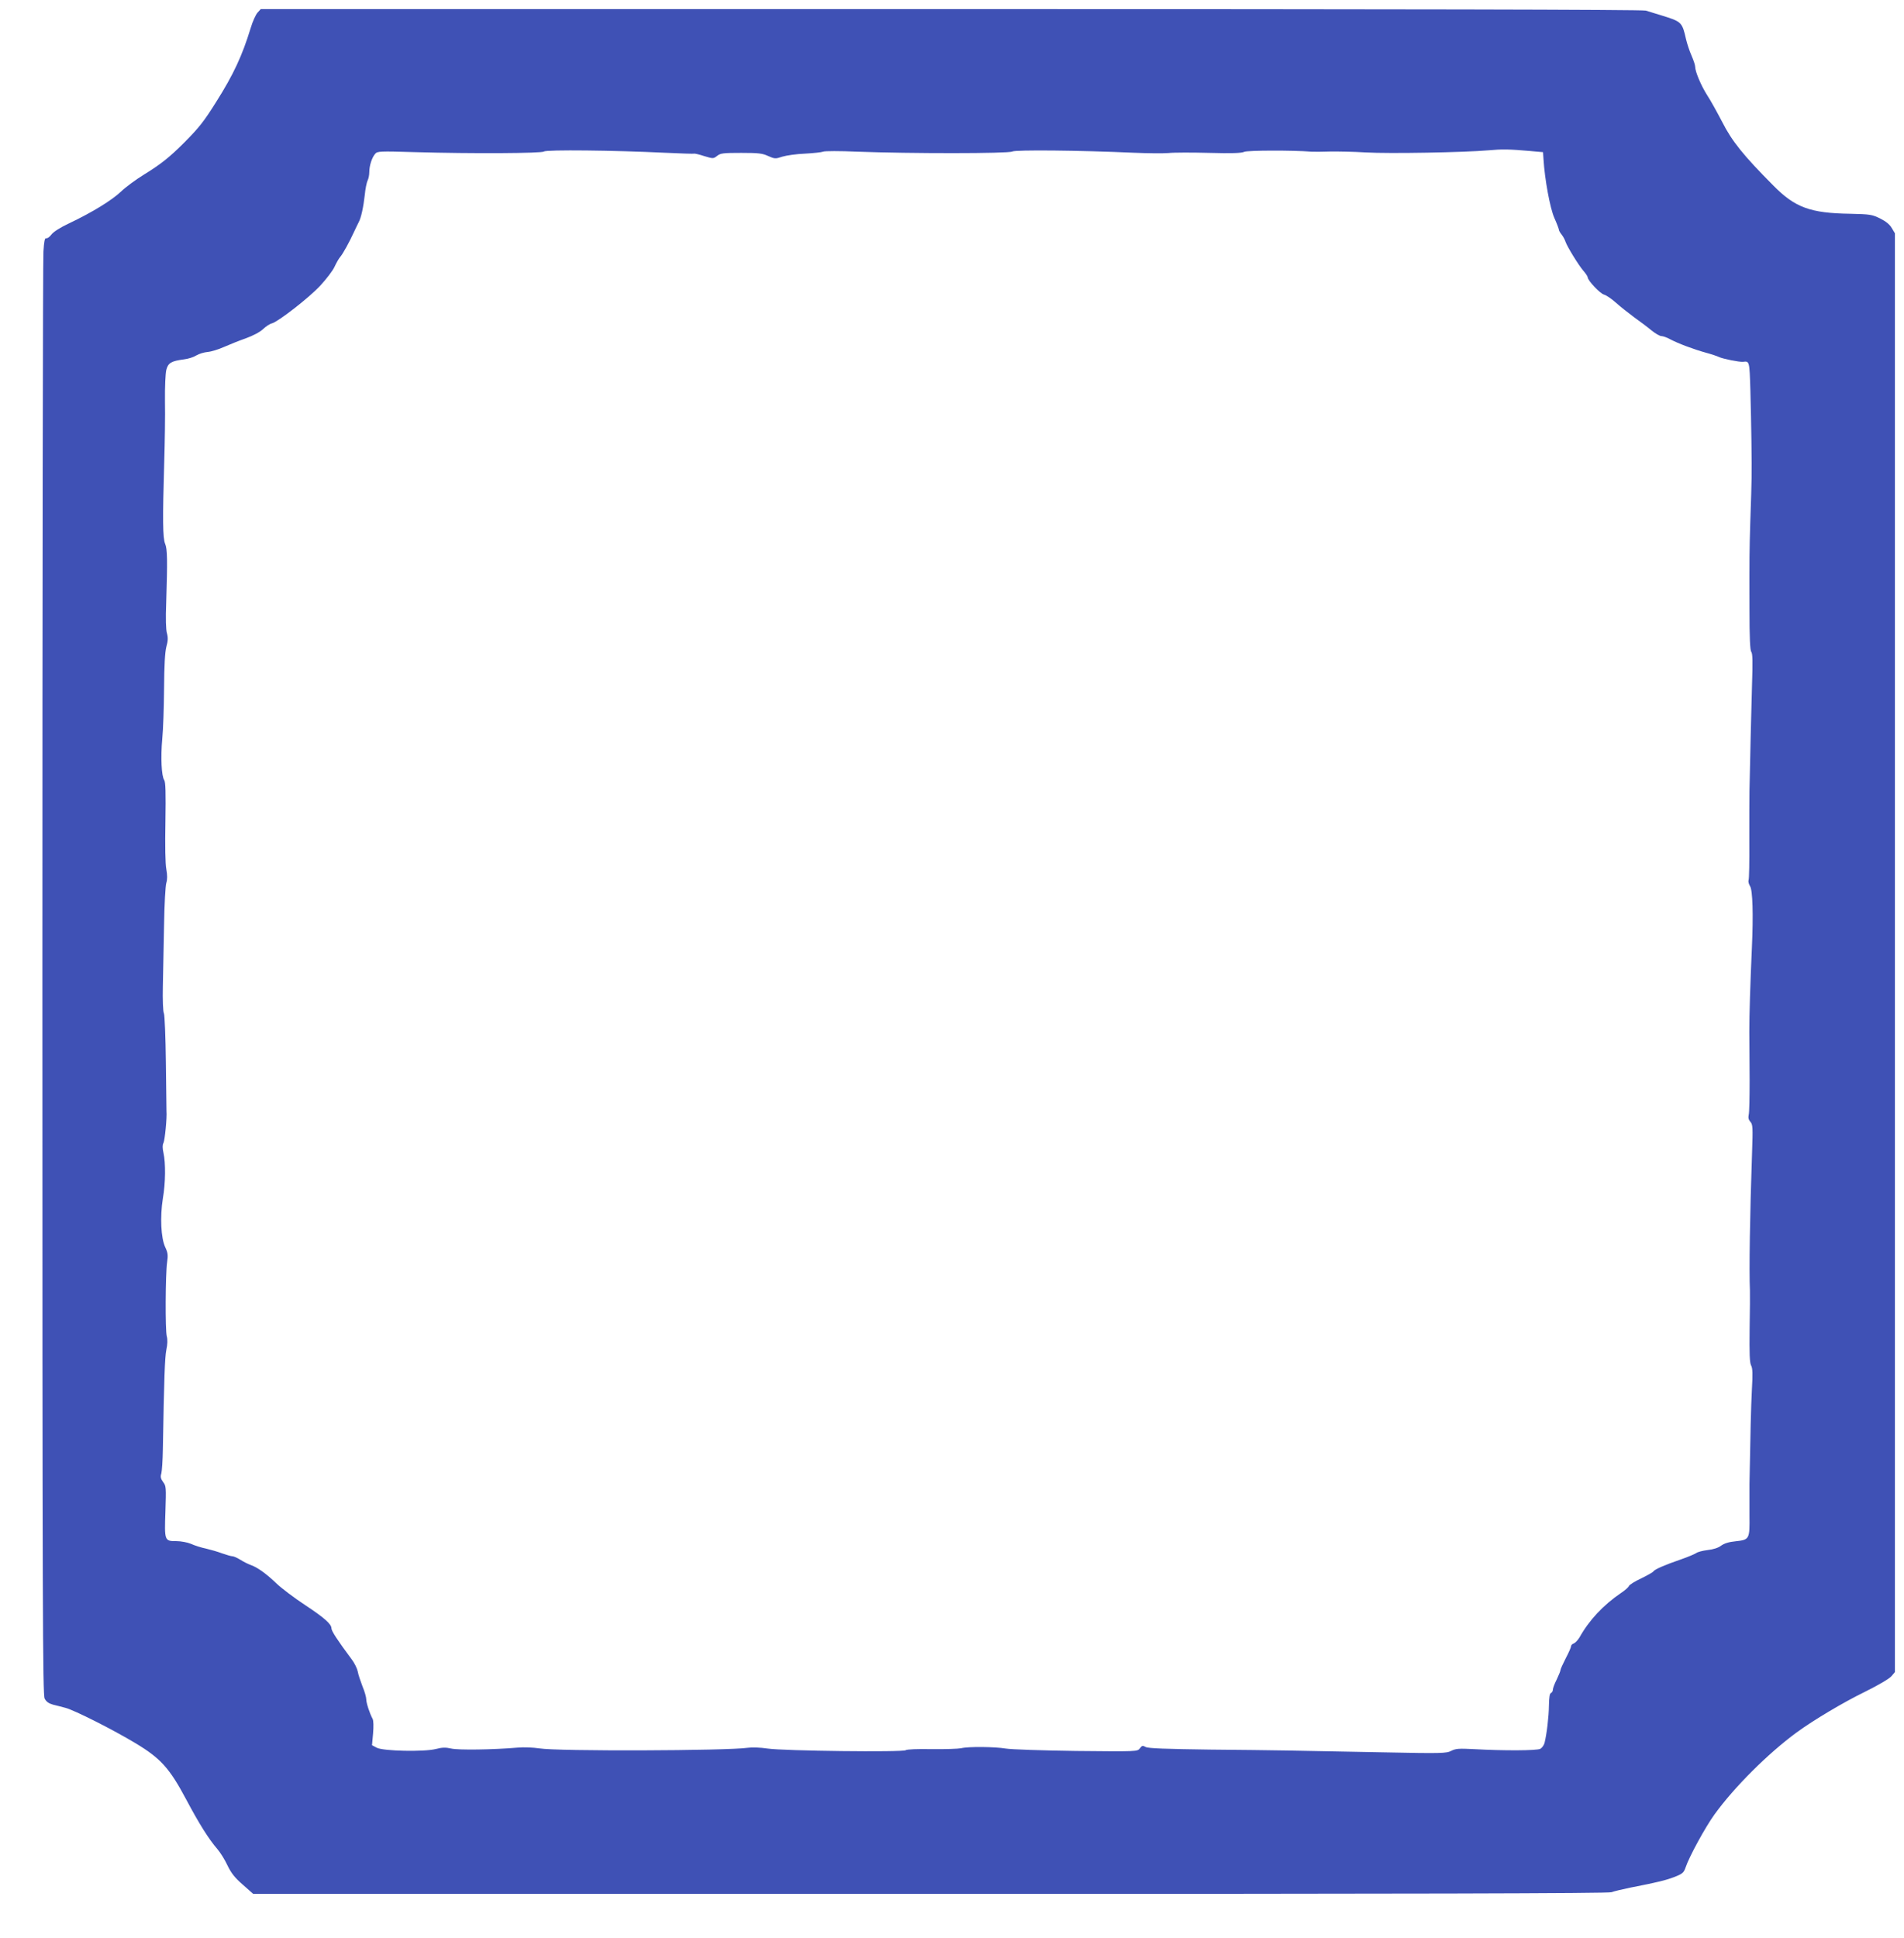 <?xml version="1.0" standalone="no"?>
<!DOCTYPE svg PUBLIC "-//W3C//DTD SVG 20010904//EN"
 "http://www.w3.org/TR/2001/REC-SVG-20010904/DTD/svg10.dtd">
<svg version="1.0" xmlns="http://www.w3.org/2000/svg"
 width="1258pt" height="1280pt" viewBox="0 0 1258 1280"
 preserveAspectRatio="xMidYMid meet">
<g transform="translate(0,1280) scale(0.1,-0.1)"
fill="#3f51b5" stroke="none">
<path d="M1702 12717 c-12 -13 -33 -59 -46 -103 -55 -180 -113 -306 -227 -486
-82 -131 -112 -169 -211 -269 -97 -97 -154 -143 -268 -213 -52 -32 -120 -82
-150 -111 -60 -57 -189 -137 -343 -210 -60 -28 -105 -57 -118 -75 -12 -16 -27
-26 -34 -24 -9 4 -14 -21 -18 -87 -4 -51 -7 -2216 -7 -4811 0 -4183 2 -4722
15 -4748 11 -21 27 -32 55 -40 22 -5 59 -15 82 -21 59 -15 318 -146 462 -233
167 -100 226 -165 336 -372 87 -163 147 -259 207 -329 19 -22 49 -70 66 -107
24 -50 48 -81 101 -127 l69 -61 4473 0 c3198 0 4481 3 4501 11 15 6 71 19 123
30 185 36 236 49 294 71 53 21 61 28 73 63 23 70 131 267 191 350 131 181 354
403 542 541 114 83 305 197 452 269 89 44 162 87 175 103 l23 27 0 4752 0
4752 -21 35 c-14 24 -39 44 -77 63 -53 26 -67 28 -197 31 -265 4 -365 41 -509
187 -198 199 -273 293 -337 419 -34 65 -78 145 -100 178 -40 63 -79 155 -79
188 0 11 -11 43 -24 73 -13 29 -29 78 -36 107 -26 115 -29 117 -165 159 -38
12 -84 26 -101 31 -19 7 -1667 10 -4590 10 l-4561 0 -21 -23z m8413 -915 l80
-7 3 -45 c8 -133 43 -325 72 -390 17 -38 30 -73 30 -78 0 -5 8 -20 19 -33 10
-13 21 -34 25 -47 11 -32 84 -151 117 -190 16 -18 29 -38 29 -43 0 -22 83
-109 108 -115 15 -4 50 -28 78 -53 28 -25 82 -68 120 -96 38 -27 90 -66 115
-87 26 -21 55 -38 66 -38 10 0 37 -9 58 -21 53 -28 154 -66 237 -89 37 -10 75
-23 85 -28 24 -12 134 -34 159 -32 43 5 43 7 49 -187 6 -225 10 -480 8 -583
-2 -85 -2 -100 -9 -300 -5 -173 -6 -216 -5 -564 0 -189 4 -272 12 -282 9 -11
10 -68 5 -212 -5 -177 -13 -494 -17 -707 -1 -44 -1 -191 -1 -328 1 -136 -1
-254 -5 -262 -3 -8 2 -26 10 -39 17 -25 22 -188 12 -406 -11 -246 -17 -440
-17 -555 1 -66 1 -211 2 -321 0 -111 -2 -214 -6 -228 -4 -19 -1 -33 11 -46 16
-18 17 -36 11 -207 -14 -400 -20 -777 -14 -908 1 -16 0 -129 -2 -251 -2 -165
0 -226 10 -244 10 -18 11 -57 5 -159 -6 -116 -10 -286 -16 -626 0 -38 0 -130
0 -204 2 -159 0 -162 -92 -172 -43 -4 -74 -14 -94 -28 -19 -15 -53 -26 -91
-30 -33 -4 -67 -13 -75 -20 -9 -6 -53 -25 -99 -41 -108 -37 -174 -66 -183 -79
-3 -6 -40 -27 -81 -47 -41 -19 -78 -42 -81 -50 -3 -8 -26 -29 -52 -46 -118
-80 -212 -181 -275 -294 -11 -18 -28 -36 -38 -40 -10 -3 -18 -11 -18 -19 0 -7
-16 -43 -35 -79 -19 -37 -35 -72 -35 -79 0 -6 -12 -34 -25 -62 -14 -27 -25
-57 -25 -67 0 -9 -6 -18 -12 -21 -9 -2 -13 -29 -14 -83 -1 -75 -14 -186 -29
-247 -4 -15 -17 -33 -28 -39 -23 -12 -244 -13 -438 -2 -99 5 -120 4 -150 -11
-32 -17 -62 -18 -454 -10 -604 12 -695 14 -1141 18 -291 4 -408 8 -424 17 -20
11 -25 10 -39 -9 -16 -21 -17 -21 -421 -17 -223 3 -432 10 -465 16 -73 12
-247 14 -295 2 -19 -4 -107 -7 -195 -6 -91 2 -164 -1 -171 -7 -17 -14 -808 -5
-913 11 -46 7 -104 9 -130 5 -136 -20 -1260 -24 -1377 -4 -41 6 -103 9 -145 5
-164 -14 -393 -17 -438 -6 -36 8 -59 8 -101 -3 -79 -20 -347 -14 -390 8 l-32
17 7 77 c4 48 3 86 -3 97 -20 37 -42 105 -42 129 0 14 -11 53 -25 86 -13 34
-28 78 -31 97 -4 20 -21 55 -38 78 -96 129 -136 190 -136 208 0 28 -46 69
-173 153 -73 48 -159 113 -192 145 -68 65 -126 106 -170 121 -16 6 -47 21 -67
34 -21 13 -44 23 -52 23 -9 0 -39 9 -68 19 -29 11 -78 25 -108 32 -30 6 -74
20 -98 31 -24 10 -67 18 -97 18 -78 0 -79 2 -72 197 5 157 5 167 -15 193 -16
22 -19 35 -12 57 4 15 9 87 10 158 8 469 13 607 23 658 8 38 9 68 3 90 -11 39
-9 410 2 488 7 48 5 64 -12 100 -29 61 -35 202 -16 322 18 104 19 234 4 302
-7 32 -7 52 0 65 9 17 24 168 20 210 0 8 -2 153 -4 321 -2 169 -8 315 -13 325
-6 11 -9 90 -7 179 2 88 5 270 8 405 2 135 9 260 15 278 7 23 7 51 0 90 -7 35
-9 156 -6 314 3 194 1 262 -8 275 -18 26 -24 150 -13 271 6 59 11 208 12 332
1 157 6 241 15 277 11 39 12 61 4 90 -7 23 -9 99 -5 198 9 284 8 358 -7 393
-16 38 -17 162 -6 537 4 132 7 314 5 405 -1 97 3 182 9 207 12 46 33 58 116
69 28 3 65 15 82 26 18 11 52 21 75 23 24 2 72 17 108 33 36 16 101 42 144 57
49 18 93 41 114 61 19 18 45 35 59 38 41 11 245 169 319 249 39 42 82 98 94
124 12 26 29 56 38 66 17 19 60 97 92 167 12 25 25 53 30 62 16 29 31 99 40
179 4 42 13 85 19 97 6 11 11 36 11 55 0 42 17 96 39 121 15 17 29 18 261 11
385 -11 839 -8 854 4 15 13 466 8 796 -8 107 -5 196 -8 198 -6 2 1 31 -5 64
-16 60 -18 61 -18 86 1 22 18 41 20 159 20 114 0 141 -3 179 -21 43 -19 48
-19 93 -4 26 8 94 18 150 20 56 3 110 9 119 13 9 5 112 5 227 0 345 -13 998
-13 1023 1 22 12 444 8 802 -8 91 -4 194 -5 230 -2 36 4 157 4 270 1 146 -4
212 -2 231 7 22 10 319 11 444 1 17 -1 71 -1 120 1 50 1 158 -1 240 -6 153 -9
648 0 810 14 90 8 130 8 280 -5z"/>
</g>
</svg>
